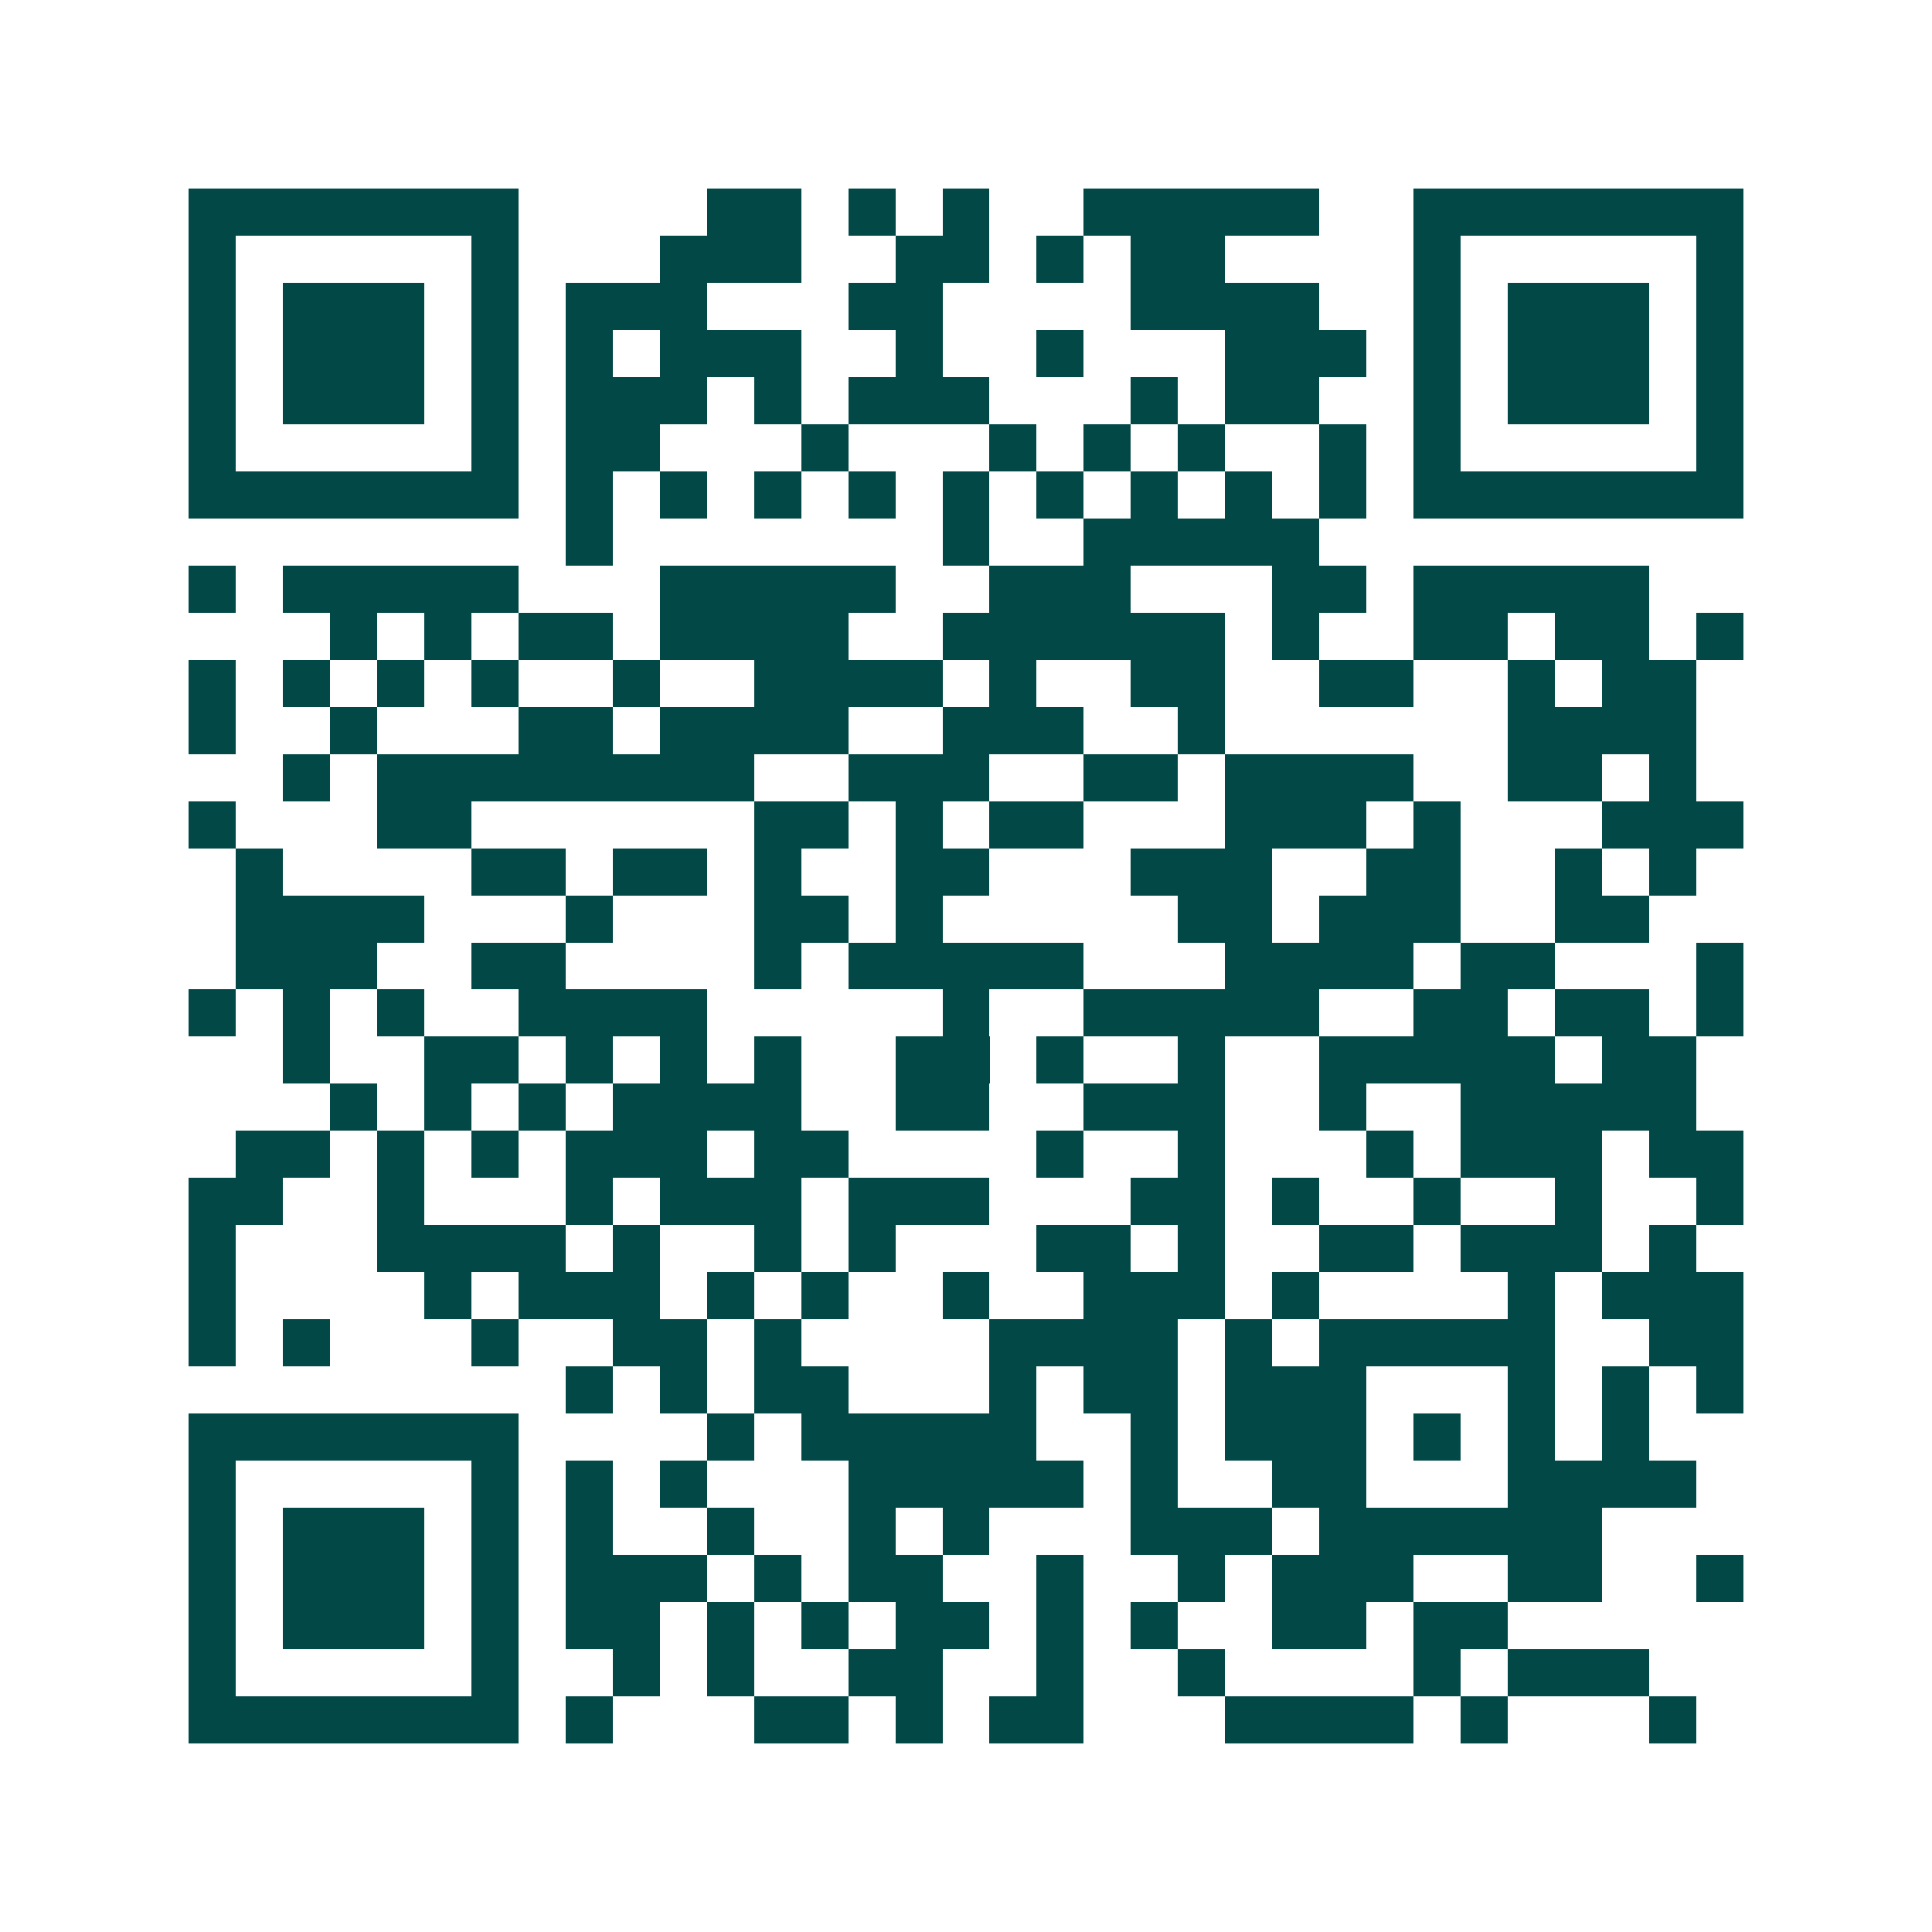 <svg xmlns="http://www.w3.org/2000/svg" width="200" height="200" viewBox="0 0 41 41" shape-rendering="crispEdges"><path fill="#ffffff" d="M0 0h41v41H0z"/><path stroke="#014847" d="M4 4.5h7m4 0h2m1 0h1m1 0h1m2 0h5m2 0h7M4 5.5h1m5 0h1m3 0h3m2 0h2m1 0h1m1 0h2m4 0h1m5 0h1M4 6.5h1m1 0h3m1 0h1m1 0h3m3 0h2m4 0h4m2 0h1m1 0h3m1 0h1M4 7.5h1m1 0h3m1 0h1m1 0h1m1 0h3m2 0h1m2 0h1m3 0h3m1 0h1m1 0h3m1 0h1M4 8.5h1m1 0h3m1 0h1m1 0h3m1 0h1m1 0h3m3 0h1m1 0h2m2 0h1m1 0h3m1 0h1M4 9.5h1m5 0h1m1 0h2m3 0h1m3 0h1m1 0h1m1 0h1m2 0h1m1 0h1m5 0h1M4 10.5h7m1 0h1m1 0h1m1 0h1m1 0h1m1 0h1m1 0h1m1 0h1m1 0h1m1 0h1m1 0h7M12 11.5h1m7 0h1m2 0h5M4 12.5h1m1 0h5m3 0h5m2 0h3m3 0h2m1 0h5M7 13.5h1m1 0h1m1 0h2m1 0h4m2 0h6m1 0h1m2 0h2m1 0h2m1 0h1M4 14.5h1m1 0h1m1 0h1m1 0h1m2 0h1m2 0h4m1 0h1m2 0h2m2 0h2m2 0h1m1 0h2M4 15.5h1m2 0h1m3 0h2m1 0h4m2 0h3m2 0h1m6 0h4M6 16.5h1m1 0h8m2 0h3m2 0h2m1 0h4m2 0h2m1 0h1M4 17.5h1m3 0h2m6 0h2m1 0h1m1 0h2m3 0h3m1 0h1m3 0h3M5 18.5h1m4 0h2m1 0h2m1 0h1m2 0h2m3 0h3m2 0h2m2 0h1m1 0h1M5 19.5h4m3 0h1m3 0h2m1 0h1m5 0h2m1 0h3m2 0h2M5 20.5h3m2 0h2m4 0h1m1 0h5m3 0h4m1 0h2m3 0h1M4 21.5h1m1 0h1m1 0h1m2 0h4m5 0h1m2 0h5m2 0h2m1 0h2m1 0h1M6 22.5h1m2 0h2m1 0h1m1 0h1m1 0h1m2 0h2m1 0h1m2 0h1m2 0h5m1 0h2M7 23.5h1m1 0h1m1 0h1m1 0h4m2 0h2m2 0h3m2 0h1m2 0h5M5 24.5h2m1 0h1m1 0h1m1 0h3m1 0h2m4 0h1m2 0h1m3 0h1m1 0h3m1 0h2M4 25.5h2m2 0h1m3 0h1m1 0h3m1 0h3m3 0h2m1 0h1m2 0h1m2 0h1m2 0h1M4 26.5h1m3 0h4m1 0h1m2 0h1m1 0h1m3 0h2m1 0h1m2 0h2m1 0h3m1 0h1M4 27.5h1m4 0h1m1 0h3m1 0h1m1 0h1m2 0h1m2 0h3m1 0h1m4 0h1m1 0h3M4 28.5h1m1 0h1m3 0h1m2 0h2m1 0h1m4 0h4m1 0h1m1 0h5m2 0h2M12 29.5h1m1 0h1m1 0h2m3 0h1m1 0h2m1 0h3m3 0h1m1 0h1m1 0h1M4 30.5h7m4 0h1m1 0h5m2 0h1m1 0h3m1 0h1m1 0h1m1 0h1M4 31.5h1m5 0h1m1 0h1m1 0h1m3 0h5m1 0h1m2 0h2m3 0h4M4 32.5h1m1 0h3m1 0h1m1 0h1m2 0h1m2 0h1m1 0h1m3 0h3m1 0h6M4 33.5h1m1 0h3m1 0h1m1 0h3m1 0h1m1 0h2m2 0h1m2 0h1m1 0h3m2 0h2m2 0h1M4 34.5h1m1 0h3m1 0h1m1 0h2m1 0h1m1 0h1m1 0h2m1 0h1m1 0h1m2 0h2m1 0h2M4 35.5h1m5 0h1m2 0h1m1 0h1m2 0h2m2 0h1m2 0h1m4 0h1m1 0h3M4 36.5h7m1 0h1m3 0h2m1 0h1m1 0h2m3 0h4m1 0h1m3 0h1"/></svg>
